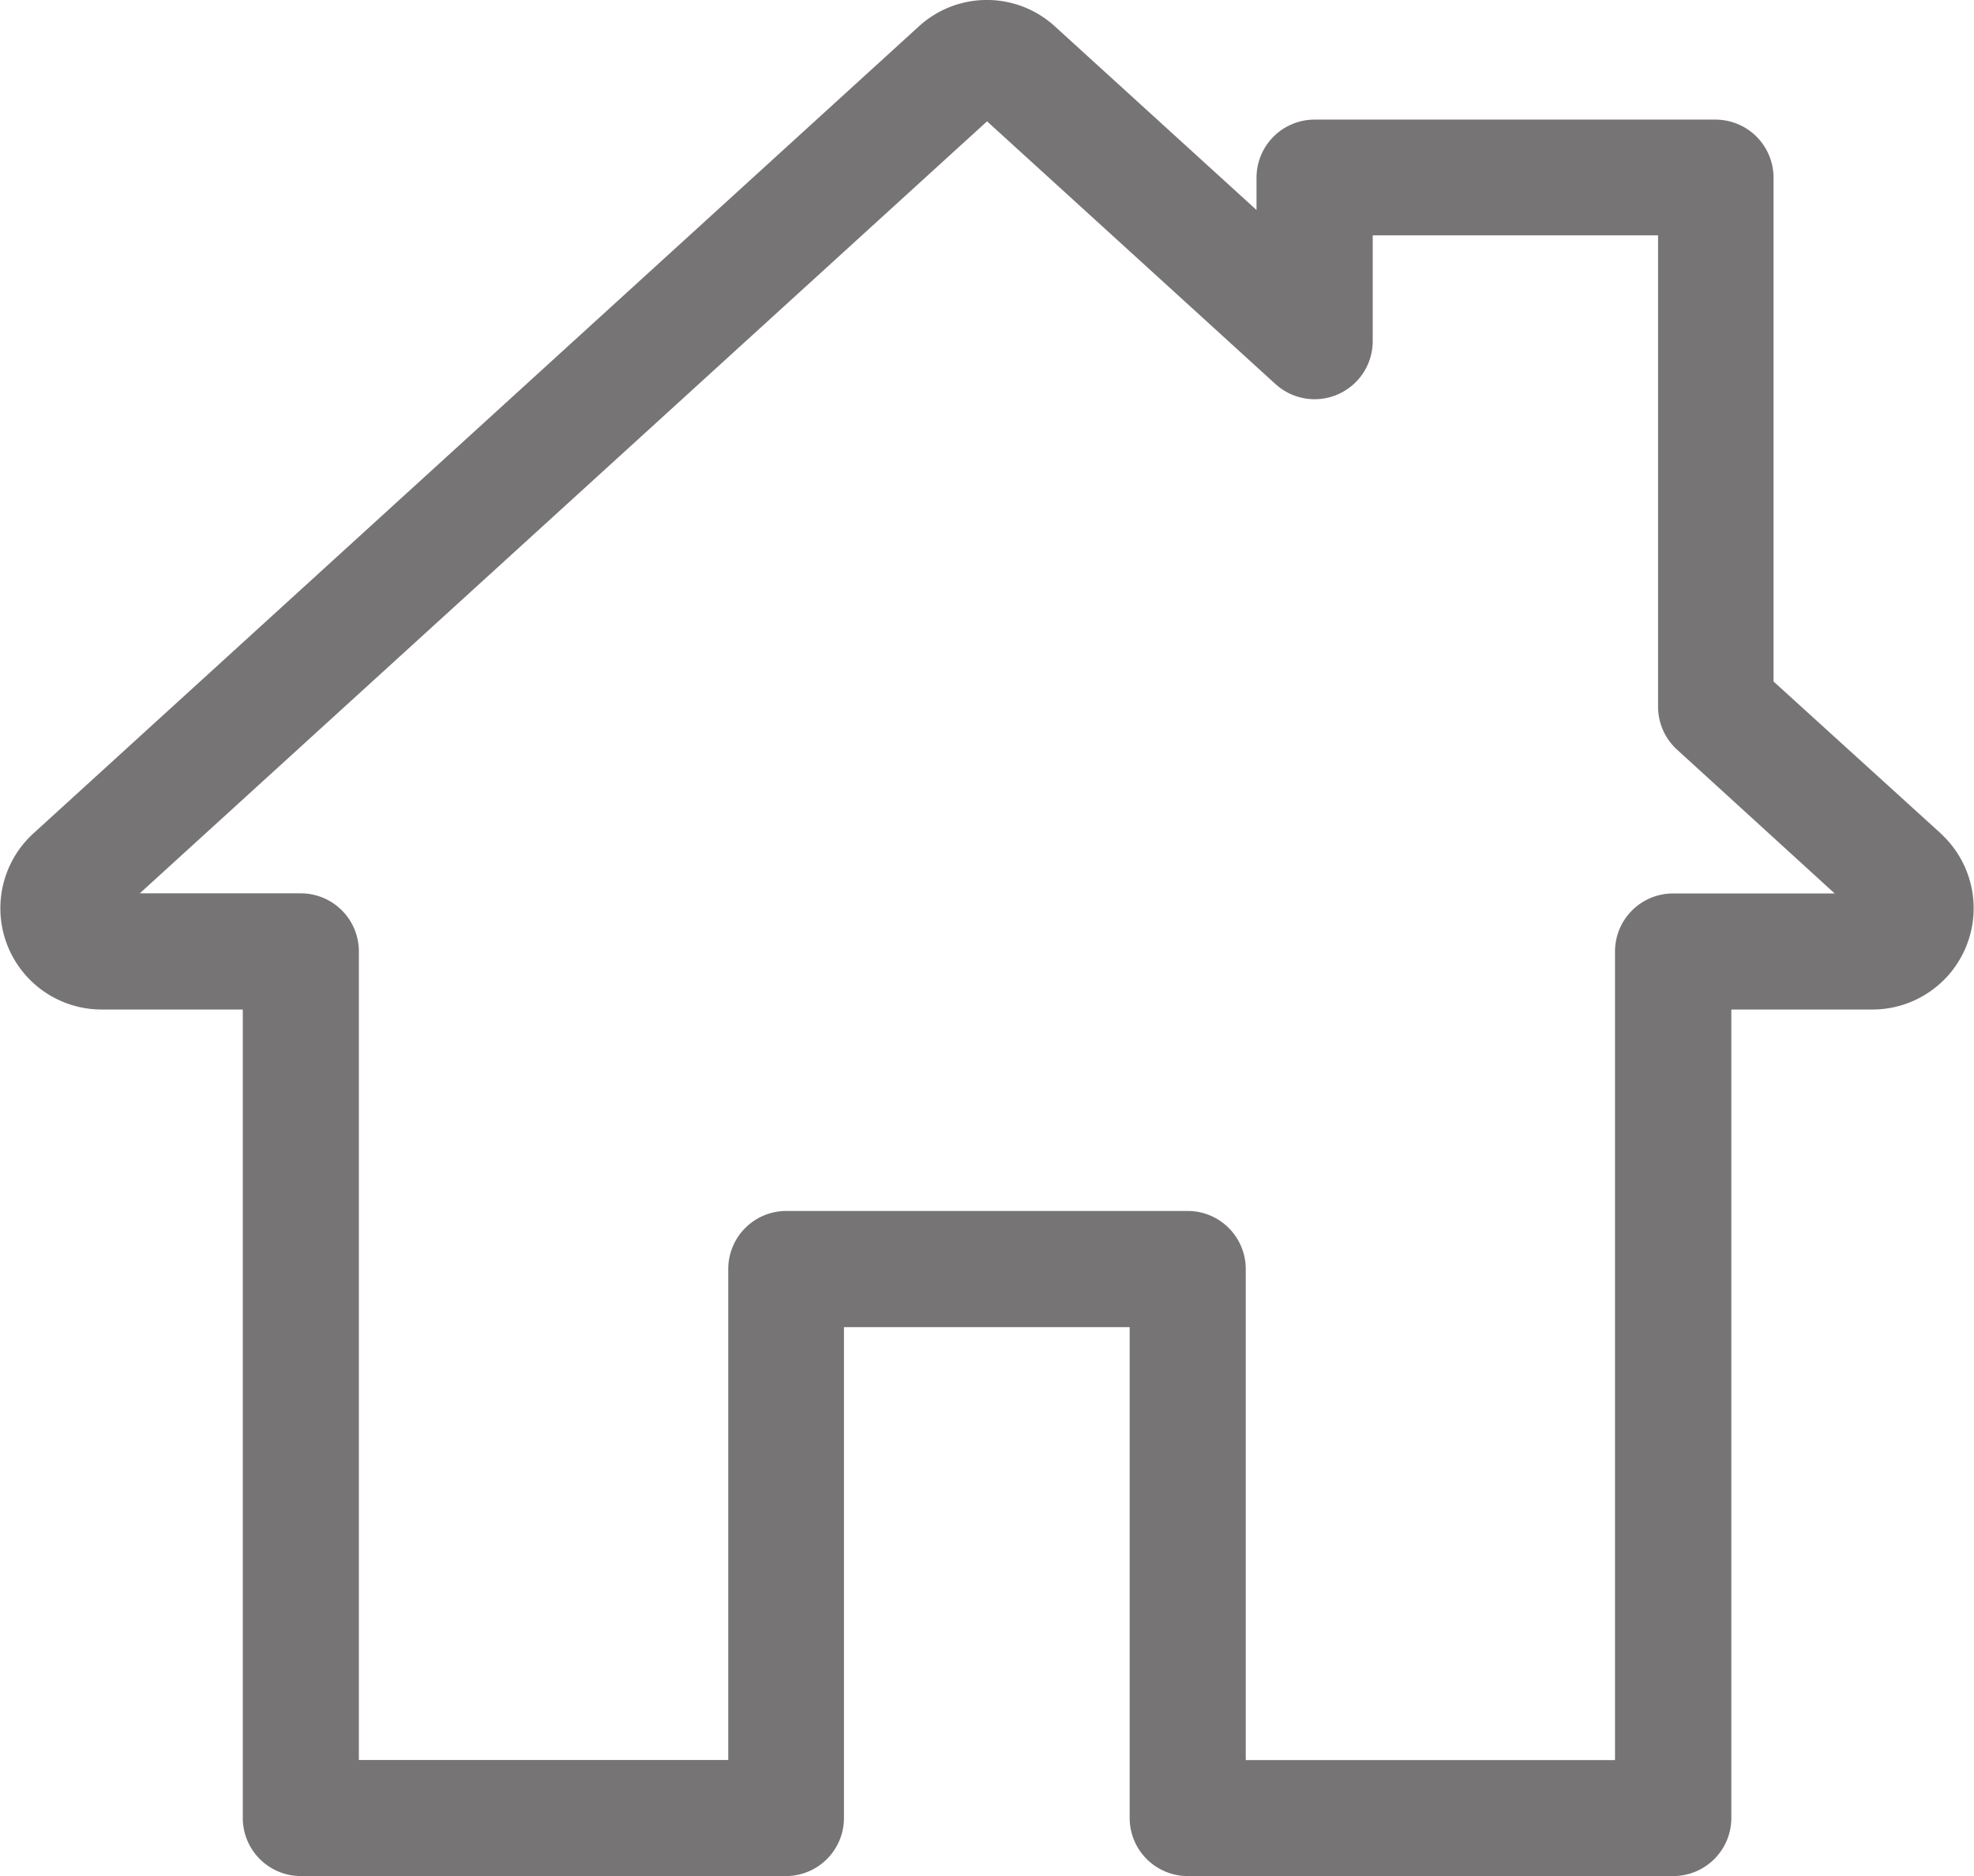 <svg xmlns="http://www.w3.org/2000/svg" width="16.139" height="15.339" viewBox="0 0 16.139 15.339"><defs><style>.a{fill:#767474;}</style></defs><path class="a" d="M15.868,19.491,14.5,18.248V14.129a.475.475,0,0,0-.475-.475H10.748a.475.475,0,0,0-.475.475v.264l-1.647-1.5a.824.824,0,0,0-1.115,0l-7.241,6.6A.828.828,0,0,0,.829,20.93H1.985V27.54a.475.475,0,0,0,.475.475H6.429A.475.475,0,0,0,6.9,27.54V23.527H9.236V27.54a.475.475,0,0,0,.475.475h3.969a.475.475,0,0,0,.475-.475V20.93H15.31a.828.828,0,0,0,.557-1.439Zm-2.189.49a.475.475,0,0,0-.475.475v6.611H10.185V23.052a.475.475,0,0,0-.475-.475H6.429a.475.475,0,0,0-.475.475v4.014H2.934V20.455a.475.475,0,0,0-.475-.475H1.143l6.927-6.312,2.359,2.149a.475.475,0,0,0,.794-.351V14.6h2.333v3.854a.475.475,0,0,0,.155.351L15,19.981H13.679Z" transform="translate(0 -12.676)"/></svg>
